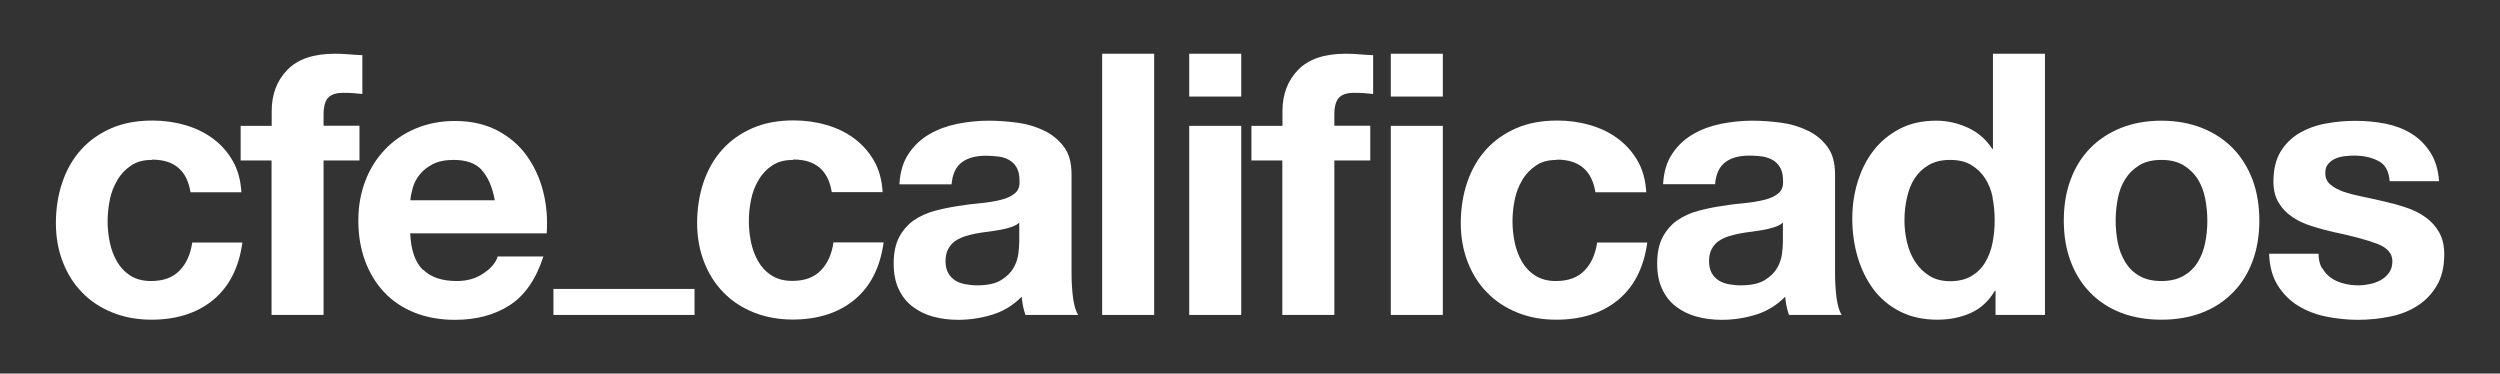 <?xml version="1.0" encoding="UTF-8"?><svg id="uuid-ce800ae3-808d-4aa6-bce1-0f0b2d3b42a3" xmlns="http://www.w3.org/2000/svg" viewBox="0 0 174 26"><rect x="0" y="0" width="174" height="26" fill="#333333" stroke="none"/><path d="M10.56,11.13c-.58,0-1.06.13-1.45.4-.39.26-.71.6-.95,1.02-.25.42-.42.87-.52,1.37-.1.5-.15,1-.15,1.49s.05.96.15,1.45c.1.49.27.94.5,1.34.23.4.54.73.93.98.39.25.87.38,1.43.38.87,0,1.53-.24,2-.73.47-.48.76-1.13.88-1.95h3.49c-.24,1.75-.92,3.08-2.04,4-1.12.92-2.56,1.37-4.3,1.37-.98,0-1.89-.17-2.71-.5-.82-.33-1.52-.79-2.1-1.39-.58-.59-1.03-1.3-1.35-2.13-.32-.82-.48-1.73-.48-2.71s.15-1.96.45-2.84c.3-.87.73-1.63,1.31-2.27.58-.64,1.28-1.13,2.11-1.49.83-.36,1.78-.53,2.85-.53.78,0,1.53.1,2.25.31.72.2,1.37.51,1.94.93.57.42,1.03.93,1.39,1.55.36.62.56,1.35.61,2.2h-3.54c-.24-1.51-1.13-2.27-2.67-2.27" style="fill:#fff;"/><path d="M16.75,11.18v-2.42h2.16v-1.02c0-1.17.36-2.13,1.09-2.88.73-.75,1.83-1.12,3.31-1.12.32,0,.65.01.97.04.32.03.64.05.94.06v2.7c-.42-.05-.87-.08-1.32-.08-.49,0-.84.11-1.06.34-.21.23-.32.62-.32,1.16v.79h2.5v2.42h-2.5v10.75h-3.62v-10.75h-2.16Z" style="fill:#fff;"/><path d="M29.45,18.77c.54.53,1.32.79,2.34.79.73,0,1.36-.18,1.88-.55.53-.36.85-.75.97-1.16h3.18c-.51,1.58-1.29,2.71-2.34,3.39-1.05.68-2.33,1.02-3.82,1.02-1.04,0-1.97-.17-2.8-.5-.83-.33-1.54-.8-2.11-1.41-.58-.61-1.02-1.34-1.34-2.19-.31-.85-.47-1.78-.47-2.8s.16-1.9.48-2.75c.32-.85.78-1.58,1.37-2.2.59-.62,1.3-1.11,2.13-1.46s1.74-.53,2.74-.53c1.12,0,2.1.22,2.93.65.83.43,1.52,1.01,2.05,1.74.53.73.92,1.56,1.16,2.5.24.93.32,1.91.25,2.93h-9.5c.05,1.17.35,2.02.89,2.55M33.54,11.84c-.43-.48-1.09-.71-1.97-.71-.58,0-1.06.1-1.44.29-.38.2-.69.44-.92.73-.23.29-.39.59-.48.92-.09.32-.15.61-.17.87h5.88c-.17-.92-.47-1.61-.9-2.09" style="fill:#fff;"/><path d="M55.19,11.13c-.58,0-1.06.13-1.45.39-.39.26-.71.6-.95,1.02-.25.42-.42.87-.52,1.37-.1.5-.15,1-.15,1.49s.05.96.15,1.45c.1.49.27.94.5,1.34.23.4.54.73.93.98.39.25.87.38,1.43.38.87,0,1.53-.24,2-.73.47-.48.76-1.13.88-1.95h3.49c-.24,1.75-.92,3.08-2.04,4-1.12.92-2.56,1.37-4.3,1.37-.98,0-1.89-.17-2.71-.5-.82-.33-1.52-.79-2.1-1.39-.58-.59-1.03-1.3-1.35-2.13-.32-.82-.48-1.73-.48-2.71s.15-1.96.45-2.84c.3-.87.73-1.63,1.31-2.27.58-.64,1.28-1.13,2.11-1.49.83-.36,1.78-.53,2.85-.53.78,0,1.53.1,2.25.31.72.2,1.37.51,1.94.93.57.42,1.03.93,1.39,1.55.36.62.56,1.35.61,2.2h-3.54c-.24-1.51-1.13-2.27-2.67-2.27" style="fill:#fff;"/><path d="M62.6,12.81c.05-.85.26-1.55.64-2.11.37-.56.85-1.01,1.43-1.35.58-.34,1.23-.58,1.95-.73.72-.14,1.45-.22,2.18-.22.66,0,1.33.05,2.01.14.68.09,1.3.28,1.86.55.56.27,1.02.65,1.38,1.13.36.48.53,1.12.53,1.92v6.85c0,.59.03,1.16.1,1.71.07.54.19.95.36,1.22h-3.67c-.07-.2-.12-.41-.17-.62-.04-.21-.07-.43-.09-.65-.58.59-1.26,1.01-2.04,1.25-.78.24-1.58.36-2.39.36-.63,0-1.21-.08-1.76-.23-.54-.15-1.02-.39-1.43-.71-.41-.32-.73-.73-.95-1.22-.23-.49-.34-1.08-.34-1.76,0-.75.13-1.36.39-1.85.26-.48.6-.87,1.02-1.16.42-.29.89-.5,1.43-.65.53-.14,1.07-.26,1.62-.34.54-.09,1.08-.15,1.6-.2s.99-.13,1.4-.23c.41-.1.73-.25.97-.45.24-.19.35-.48.33-.85,0-.39-.06-.7-.19-.93-.13-.23-.3-.41-.51-.53-.21-.13-.46-.21-.74-.25-.28-.04-.58-.06-.9-.06-.71,0-1.27.15-1.68.46-.41.31-.65.81-.71,1.53h-3.62ZM70.96,15.48c-.15.14-.34.24-.57.32-.23.08-.48.14-.74.19-.26.05-.54.09-.83.13-.29.03-.58.08-.87.13-.27.05-.54.12-.8.2-.26.09-.49.2-.69.34-.2.14-.35.33-.47.55-.12.22-.18.5-.18.84s.06.59.18.81c.12.22.28.39.48.52.2.13.44.22.71.27.27.05.55.08.84.08.71,0,1.26-.12,1.65-.36.39-.24.68-.52.87-.85.19-.33.3-.67.34-1.01.04-.34.06-.61.06-.81v-1.35Z" style="fill:#fff;"/><rect x="76.71" y="3.74" width="3.62" height="18.18" style="fill:#fff;"/><path d="M82.77,3.74h3.62v2.98h-3.62v-2.98ZM86.39,21.92h-3.62v-13.16h3.62v13.16Z" style="fill:#fff;"/><path d="M87.1,11.18v-2.42h2.16v-1.02c0-1.17.36-2.13,1.09-2.88.73-.75,1.83-1.12,3.31-1.12.32,0,.65.01.97.04.32.03.64.05.94.06v2.7c-.42-.05-.87-.08-1.32-.08-.49,0-.84.11-1.06.34-.21.23-.32.62-.32,1.16v.79h2.5v2.42h-2.5v10.75h-3.62v-10.75h-2.16Z" style="fill:#fff;"/><path d="M96.8,3.74h3.62v2.98h-3.62v-2.98ZM100.42,21.92h-3.62v-13.16h3.62v13.16Z" style="fill:#fff;"/><path d="M108.34,11.13c-.58,0-1.06.13-1.45.4-.39.26-.71.6-.95,1.02-.25.42-.42.87-.52,1.37-.1.5-.15,1-.15,1.49s.05.96.15,1.45c.1.49.27.94.5,1.34.23.4.54.73.93.98.39.25.87.38,1.43.38.87,0,1.53-.24,2-.73.47-.48.76-1.13.88-1.95h3.49c-.24,1.75-.92,3.08-2.04,4-1.12.92-2.56,1.37-4.3,1.37-.98,0-1.89-.16-2.71-.5-.82-.33-1.52-.79-2.1-1.39-.58-.59-1.03-1.3-1.35-2.13-.32-.82-.48-1.73-.48-2.71s.15-1.96.45-2.84c.3-.87.73-1.63,1.31-2.27.58-.64,1.28-1.13,2.11-1.49.83-.36,1.78-.53,2.85-.53.78,0,1.53.1,2.25.31.72.2,1.37.51,1.94.93.57.42,1.03.93,1.39,1.55.36.62.56,1.35.61,2.2h-3.54c-.24-1.51-1.13-2.27-2.67-2.27" style="fill:#fff;"/><path d="M115.75,12.81c.05-.85.26-1.55.64-2.11.37-.56.85-1.01,1.43-1.35.58-.34,1.23-.58,1.95-.73.72-.14,1.45-.22,2.18-.22.66,0,1.33.05,2.01.14.68.09,1.3.28,1.86.55.56.27,1.02.65,1.37,1.13.36.48.53,1.12.53,1.92v6.85c0,.59.03,1.16.1,1.71.07.54.19.95.36,1.22h-3.67c-.07-.2-.12-.41-.17-.62-.04-.21-.07-.43-.09-.65-.58.59-1.26,1.01-2.04,1.25-.78.24-1.58.36-2.39.36-.63,0-1.21-.08-1.76-.23-.54-.15-1.02-.39-1.43-.71-.41-.32-.73-.73-.95-1.22-.23-.49-.34-1.08-.34-1.76,0-.75.13-1.36.39-1.85.26-.48.6-.87,1.02-1.16.42-.29.89-.5,1.43-.65.53-.14,1.07-.26,1.62-.34.54-.09,1.08-.15,1.6-.2s.99-.13,1.4-.23c.41-.1.73-.25.97-.45.24-.19.35-.48.33-.85,0-.39-.06-.7-.19-.93-.13-.23-.3-.41-.51-.53-.21-.13-.46-.21-.74-.26-.28-.04-.58-.06-.9-.06-.71,0-1.27.15-1.68.46s-.65.81-.71,1.53h-3.62ZM124.1,15.48c-.15.14-.34.24-.57.32-.23.08-.48.14-.74.19-.26.05-.54.09-.83.13-.29.03-.58.08-.87.13-.27.05-.54.12-.8.2-.26.09-.49.2-.69.34-.2.14-.35.33-.47.55-.12.22-.18.5-.18.84s.06.59.18.81c.12.22.28.39.48.52.2.13.44.22.71.27.27.05.55.08.84.08.71,0,1.26-.12,1.66-.36.39-.24.68-.52.87-.85.19-.33.3-.67.34-1.01.04-.34.06-.61.06-.81v-1.35Z" style="fill:#fff;"/><path d="M138.84,20.24c-.42.71-.98,1.23-1.67,1.54-.69.31-1.46.47-2.33.47-.98,0-1.85-.19-2.6-.57-.75-.38-1.36-.9-1.85-1.55-.48-.65-.85-1.4-1.1-2.25-.25-.85-.37-1.73-.37-2.65s.12-1.74.37-2.56c.25-.82.61-1.55,1.1-2.18.48-.63,1.09-1.13,1.82-1.52.73-.38,1.58-.57,2.55-.57.78,0,1.52.17,2.23.5.7.33,1.26.82,1.67,1.46h.05V3.74h3.62v18.18h-3.44v-1.68h-.05ZM138.69,13.74c-.1-.5-.28-.94-.52-1.32-.25-.38-.56-.69-.96-.93-.39-.24-.88-.36-1.48-.36s-1.09.12-1.5.36c-.41.24-.73.55-.98.94-.25.39-.42.84-.53,1.34-.11.5-.17,1.02-.17,1.57,0,.51.06,1.02.18,1.53.12.51.31.96.57,1.36.26.4.59.72.99.97.4.25.88.37,1.44.37.59,0,1.09-.12,1.49-.36.4-.24.72-.56.95-.95.24-.4.41-.85.51-1.36.1-.51.15-1.04.15-1.58s-.05-1.06-.15-1.57" style="fill:#fff;"/><path d="M144.12,12.49c.32-.86.78-1.59,1.37-2.19.59-.6,1.31-1.07,2.14-1.4.83-.33,1.77-.5,2.8-.5s1.97.17,2.81.5c.84.33,1.56.8,2.15,1.4.59.6,1.05,1.33,1.38,2.19.32.86.48,1.81.48,2.86s-.16,2-.48,2.85c-.32.85-.78,1.58-1.38,2.18-.59.6-1.31,1.07-2.15,1.39-.84.32-1.78.48-2.81.48s-1.97-.16-2.8-.48c-.83-.32-1.54-.78-2.14-1.39-.59-.6-1.05-1.33-1.37-2.18-.32-.85-.48-1.8-.48-2.85s.16-2.01.48-2.86M147.4,16.9c.1.5.28.95.52,1.35.25.4.57.72.98.95.41.24.92.36,1.53.36s1.12-.12,1.54-.36c.42-.24.75-.56.99-.95.25-.4.42-.85.52-1.35.1-.5.15-1.01.15-1.54s-.05-1.04-.15-1.55c-.1-.51-.28-.96-.52-1.35-.25-.39-.58-.71-.99-.96s-.93-.37-1.54-.37-1.12.12-1.53.37c-.41.25-.73.56-.98.96-.25.39-.42.84-.52,1.35-.1.51-.15,1.03-.15,1.55s.05,1.04.15,1.54" style="fill:#fff;"/><path d="M161.62,18.65c.16.28.37.51.62.69.25.18.55.31.88.39.33.09.67.13,1.03.13.25,0,.52-.03.8-.09.28-.06.53-.15.76-.28.23-.13.42-.3.57-.51.15-.21.23-.48.23-.8,0-.54-.36-.95-1.08-1.22-.72-.27-1.73-.54-3.02-.81-.53-.12-1.04-.26-1.54-.42-.5-.16-.95-.37-1.34-.64-.39-.26-.7-.59-.94-.99-.24-.4-.36-.89-.36-1.46,0-.85.17-1.54.5-2.09.33-.54.77-.97,1.31-1.29.54-.31,1.15-.54,1.83-.66.68-.13,1.37-.19,2.09-.19s1.4.07,2.08.2c.67.14,1.27.36,1.79.69.53.32.96.75,1.31,1.29.35.53.56,1.21.62,2.02h-3.44c-.05-.7-.31-1.17-.79-1.41-.48-.25-1.04-.37-1.68-.37-.2,0-.42.01-.66.04-.24.03-.45.08-.65.17-.2.09-.36.21-.5.37-.14.16-.2.38-.2.65,0,.32.12.59.36.79.24.2.55.37.93.5.38.13.82.24,1.31.34.49.1.99.21,1.5.33.53.12,1.04.26,1.54.43.5.17.95.39,1.34.67.39.28.7.63.94,1.04.24.42.36.93.36,1.54,0,.87-.17,1.59-.52,2.18-.35.59-.8,1.06-1.36,1.41-.56.36-1.2.61-1.92.75-.72.14-1.46.22-2.2.22s-1.51-.08-2.24-.23c-.73-.15-1.38-.41-1.95-.76-.57-.36-1.04-.83-1.4-1.41-.37-.59-.57-1.32-.6-2.2h3.44c0,.39.08.73.24,1.01" style="fill:#fff;"/><rect x="38.52" y="20.11" width="9.82" height="1.81" style="fill:#fff;"/></svg>
